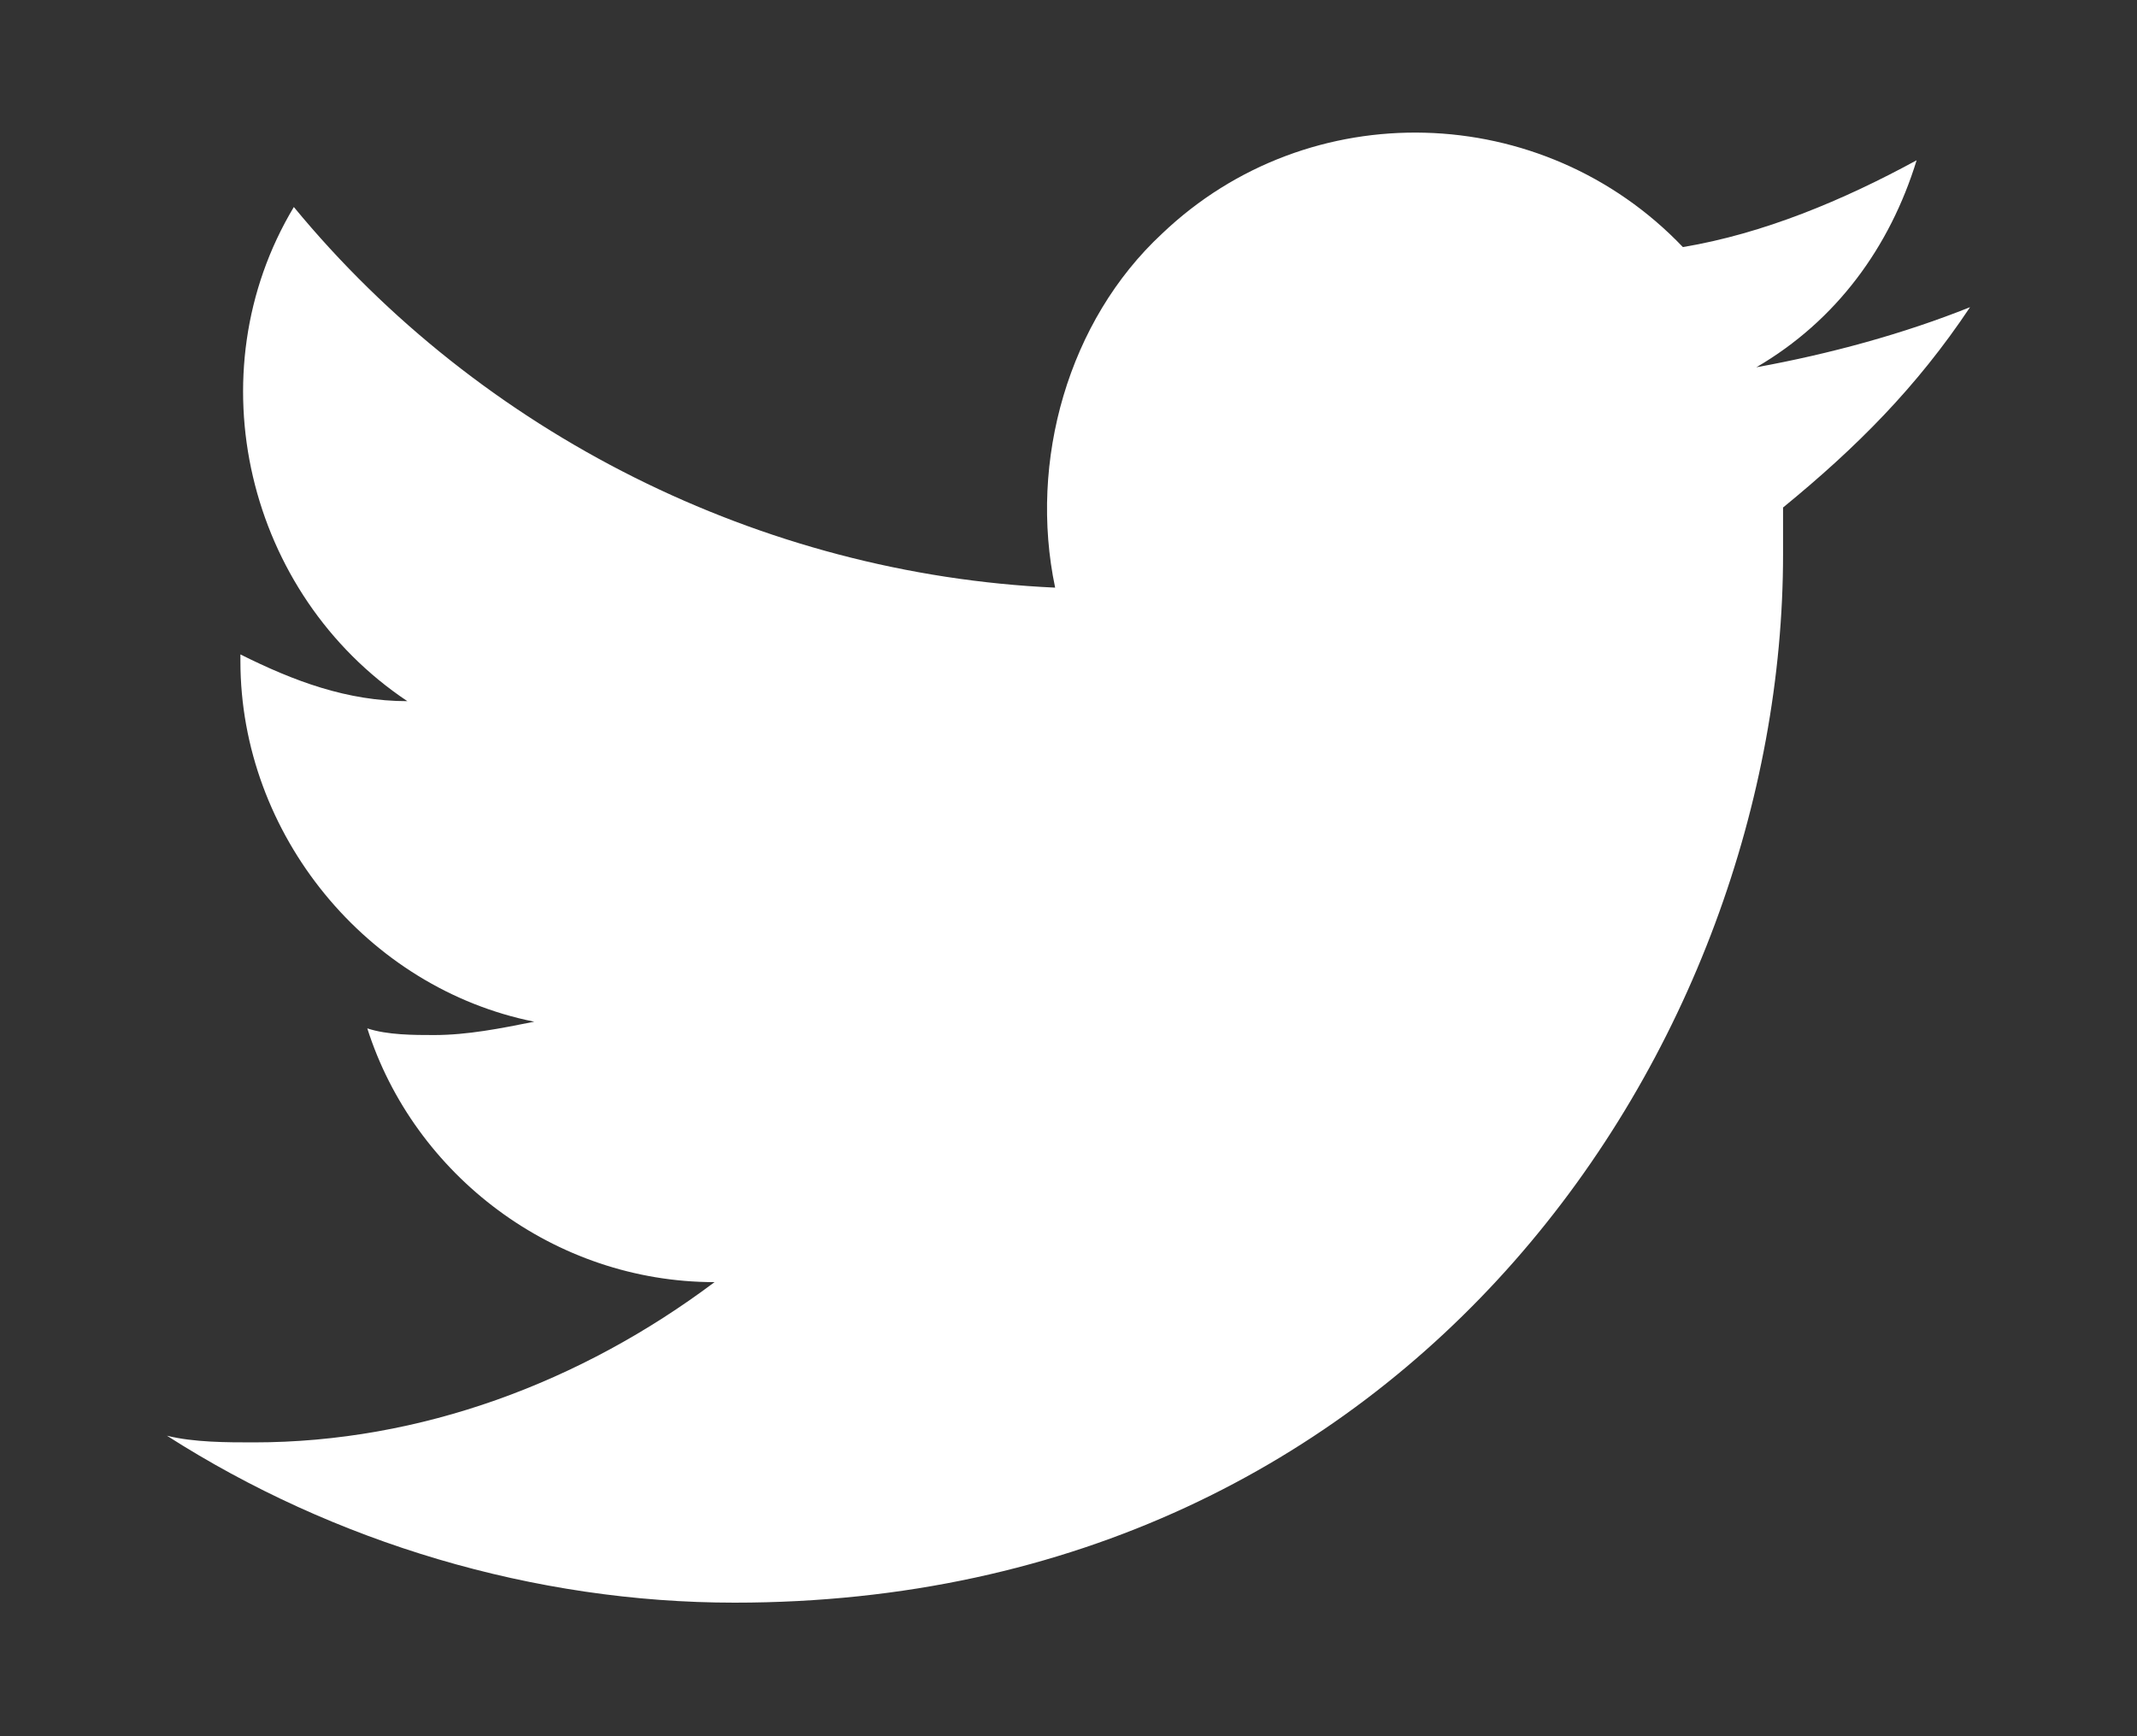 <?xml version="1.0" encoding="utf-8"?>
<!-- Generator: Adobe Illustrator 23.0.3, SVG Export Plug-In . SVG Version: 6.00 Build 0)  -->
<svg version="1.1" id="圖層_1" xmlns="http://www.w3.org/2000/svg" xmlns:xlink="http://www.w3.org/1999/xlink" x="0px" y="0px"
	 viewBox="0 0 32 26" style="enable-background:new 0 0 32 26;" xml:space="preserve">
<rect x="0" y="0" width="32" height="26" fill="#333333" stroke="none"/>
<style type="text/css">
	.st0{fill:#FFFFFF;}
</style>
<path id="twitter1" class="st0" d="M29.5,4.6c-1,0.4-2.1,0.7-3.2,0.9c1.2-0.7,2-1.8,2.4-3.1c-1.1,0.6-2.3,1.1-3.5,1.3
	c-2.1-2.2-5.6-2.3-7.8-0.2c-1.4,1.3-2,3.4-1.6,5.3C11.4,8.6,7.2,6.5,4.4,3.1c-1.5,2.5-0.7,5.8,1.7,7.4c-0.9,0-1.7-0.3-2.5-0.7v0.1
	c0,2.6,1.9,4.9,4.4,5.4c-0.5,0.1-1,0.2-1.5,0.2c-0.3,0-0.7,0-1-0.1c0.7,2.2,2.8,3.8,5.2,3.8c-2,1.5-4.4,2.4-6.9,2.4
	c-0.4,0-0.9,0-1.3-0.1c2.5,1.6,5.5,2.5,8.5,2.5c10.2,0,15.7-8.4,15.7-15.7c0-0.2,0-0.5,0-0.7C27.8,6.7,28.7,5.8,29.5,4.6L29.5,4.6z"
	/>
</svg>
